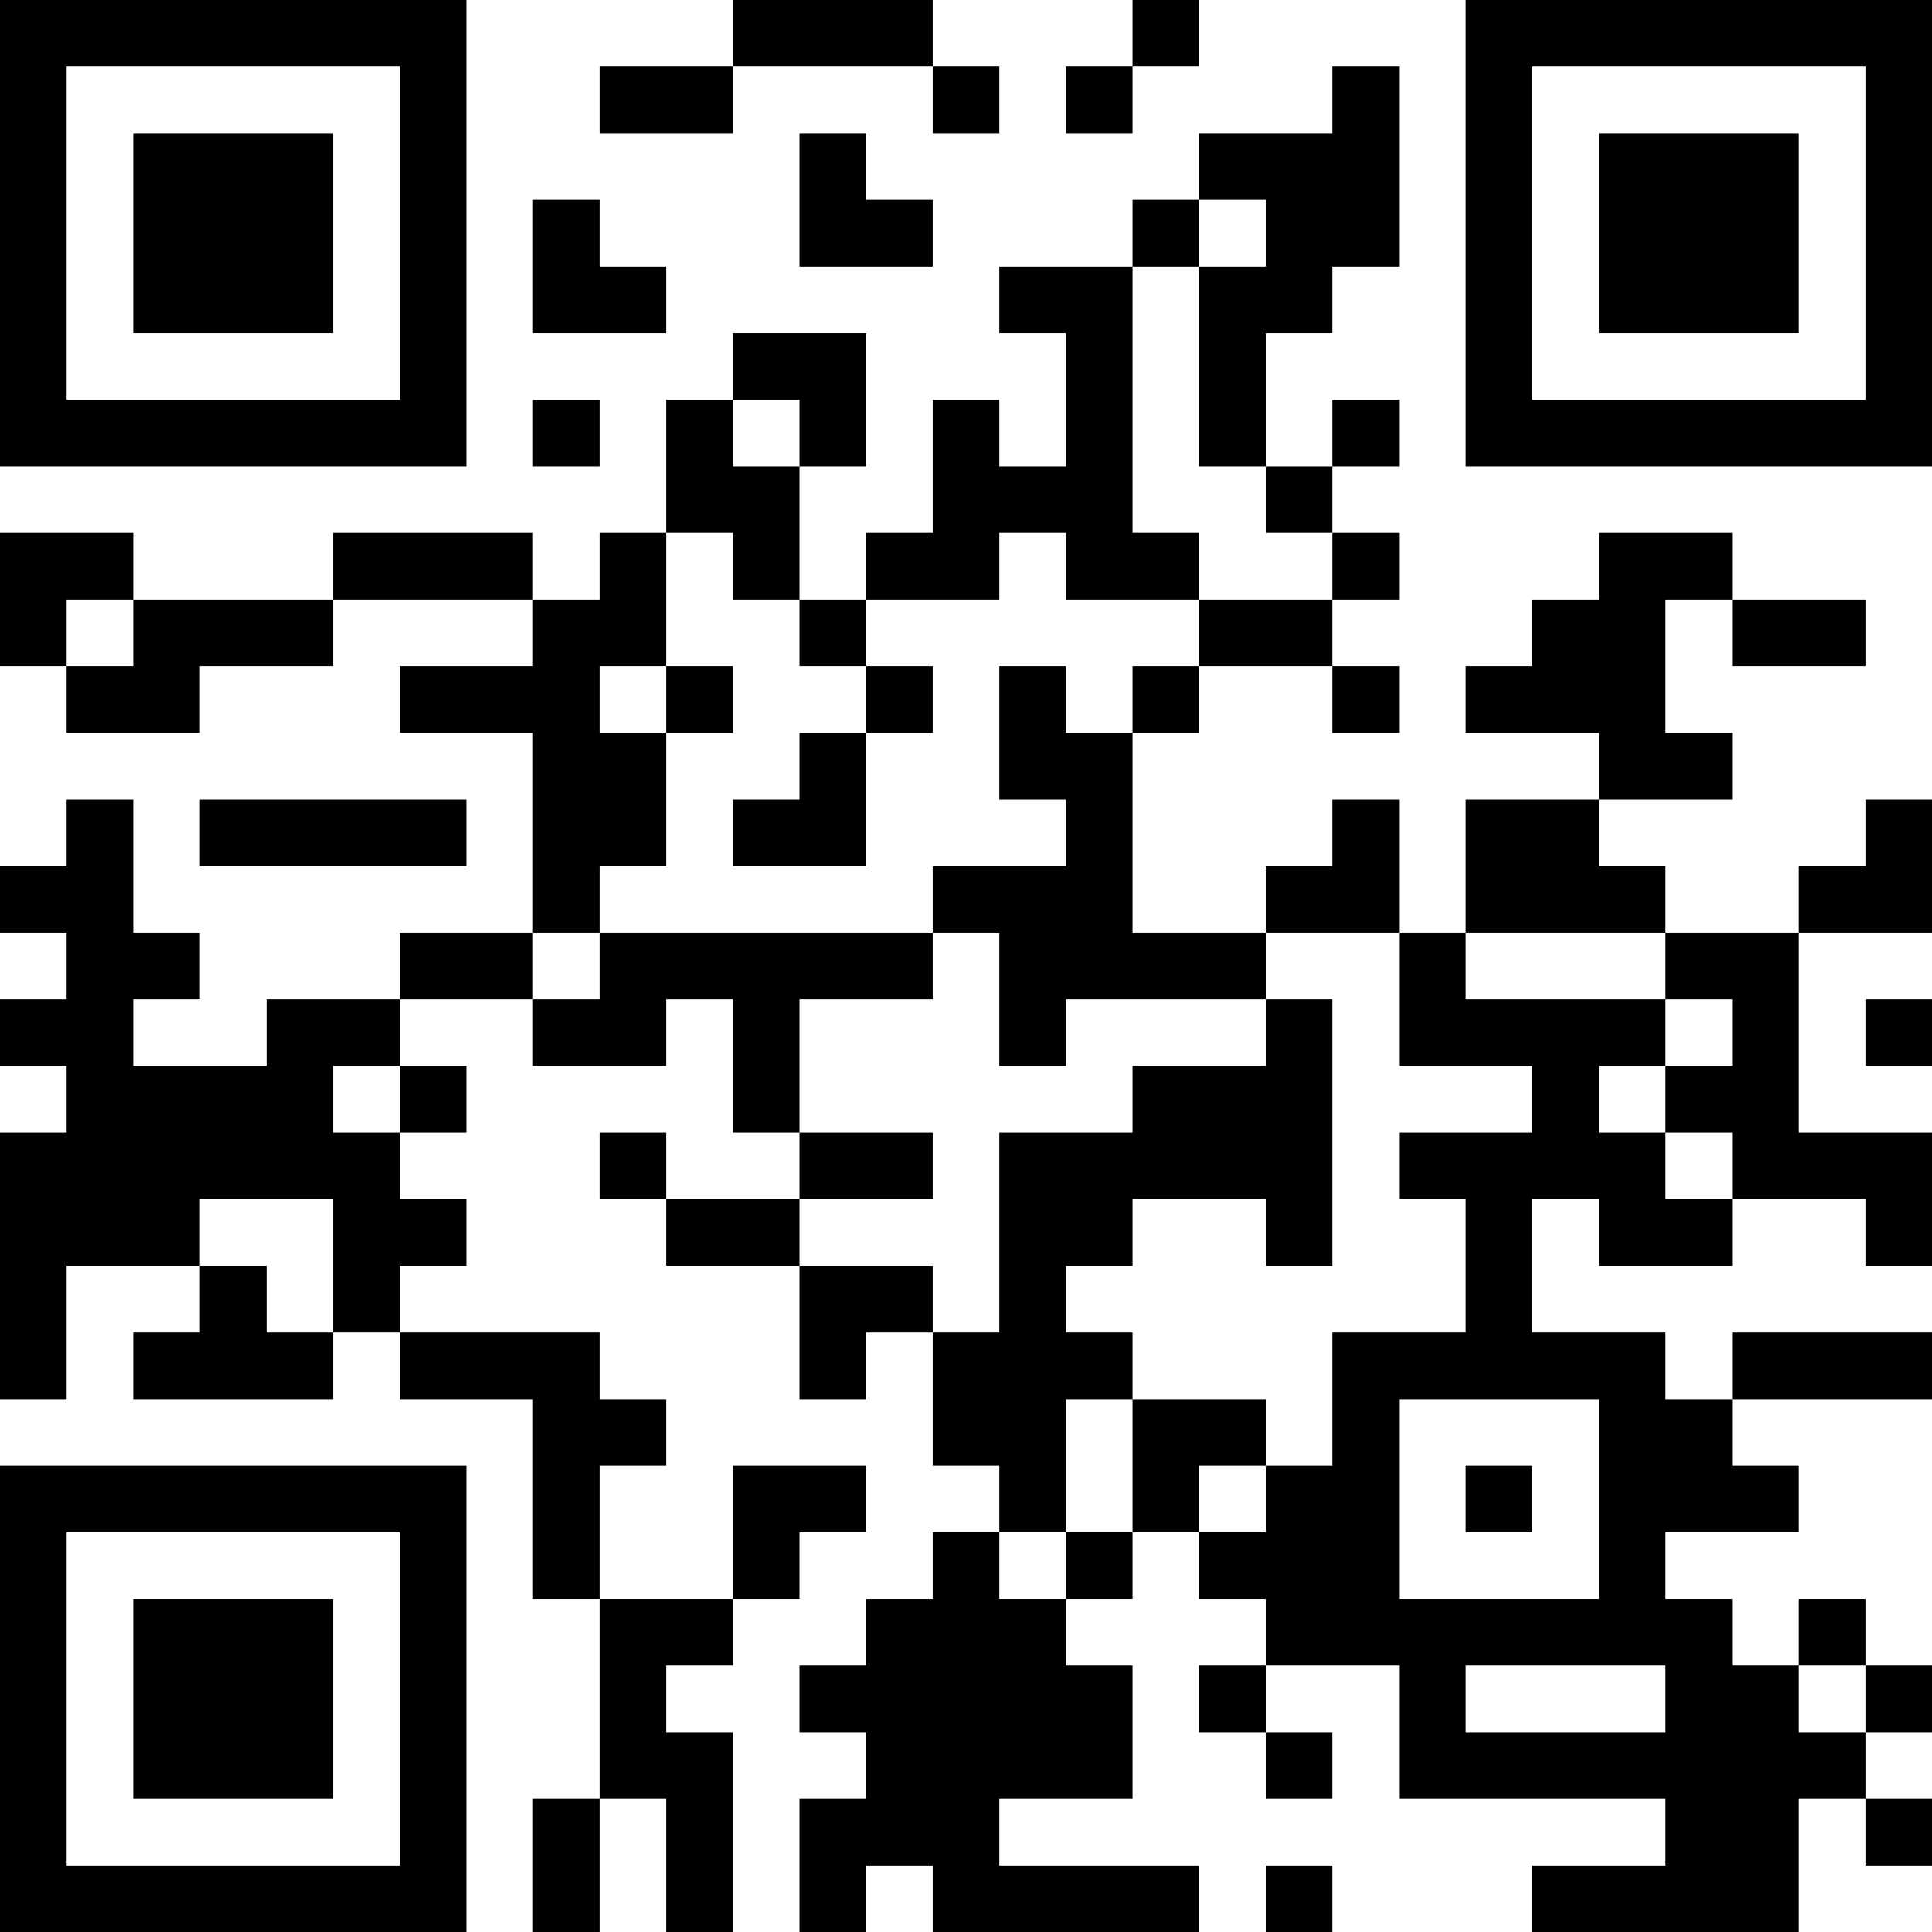 <?xml version="1.0" encoding="UTF-8"?>
<svg xmlns="http://www.w3.org/2000/svg" version="1.1" width="250" height="250" viewBox="0 0 250 250"><rect x="0" y="0" width="250" height="250" fill="#ffffff"/><g transform="scale(8.621)"><g transform="translate(0,0)"><path fill-rule="evenodd" d="M11 0L11 1L9 1L9 2L11 2L11 1L14 1L14 2L15 2L15 1L14 1L14 0ZM17 0L17 1L16 1L16 2L17 2L17 1L18 1L18 0ZM20 1L20 2L18 2L18 3L17 3L17 4L15 4L15 5L16 5L16 7L15 7L15 6L14 6L14 8L13 8L13 9L12 9L12 7L13 7L13 5L11 5L11 6L10 6L10 8L9 8L9 9L8 9L8 8L5 8L5 9L2 9L2 8L0 8L0 10L1 10L1 11L3 11L3 10L5 10L5 9L8 9L8 10L6 10L6 11L8 11L8 14L6 14L6 15L4 15L4 16L2 16L2 15L3 15L3 14L2 14L2 12L1 12L1 13L0 13L0 14L1 14L1 15L0 15L0 16L1 16L1 17L0 17L0 21L1 21L1 19L3 19L3 20L2 20L2 21L5 21L5 20L6 20L6 21L8 21L8 24L9 24L9 27L8 27L8 29L9 29L9 27L10 27L10 29L11 29L11 26L10 26L10 25L11 25L11 24L12 24L12 23L13 23L13 22L11 22L11 24L9 24L9 22L10 22L10 21L9 21L9 20L6 20L6 19L7 19L7 18L6 18L6 17L7 17L7 16L6 16L6 15L8 15L8 16L10 16L10 15L11 15L11 17L12 17L12 18L10 18L10 17L9 17L9 18L10 18L10 19L12 19L12 21L13 21L13 20L14 20L14 22L15 22L15 23L14 23L14 24L13 24L13 25L12 25L12 26L13 26L13 27L12 27L12 29L13 29L13 28L14 28L14 29L18 29L18 28L15 28L15 27L17 27L17 25L16 25L16 24L17 24L17 23L18 23L18 24L19 24L19 25L18 25L18 26L19 26L19 27L20 27L20 26L19 26L19 25L21 25L21 27L25 27L25 28L23 28L23 29L27 29L27 27L28 27L28 28L29 28L29 27L28 27L28 26L29 26L29 25L28 25L28 24L27 24L27 25L26 25L26 24L25 24L25 23L27 23L27 22L26 22L26 21L29 21L29 20L26 20L26 21L25 21L25 20L23 20L23 18L24 18L24 19L26 19L26 18L28 18L28 19L29 19L29 17L27 17L27 14L29 14L29 12L28 12L28 13L27 13L27 14L25 14L25 13L24 13L24 12L26 12L26 11L25 11L25 9L26 9L26 10L28 10L28 9L26 9L26 8L24 8L24 9L23 9L23 10L22 10L22 11L24 11L24 12L22 12L22 14L21 14L21 12L20 12L20 13L19 13L19 14L17 14L17 11L18 11L18 10L20 10L20 11L21 11L21 10L20 10L20 9L21 9L21 8L20 8L20 7L21 7L21 6L20 6L20 7L19 7L19 5L20 5L20 4L21 4L21 1ZM12 2L12 4L14 4L14 3L13 3L13 2ZM8 3L8 5L10 5L10 4L9 4L9 3ZM18 3L18 4L17 4L17 8L18 8L18 9L16 9L16 8L15 8L15 9L13 9L13 10L12 10L12 9L11 9L11 8L10 8L10 10L9 10L9 11L10 11L10 13L9 13L9 14L8 14L8 15L9 15L9 14L14 14L14 15L12 15L12 17L14 17L14 18L12 18L12 19L14 19L14 20L15 20L15 17L17 17L17 16L19 16L19 15L20 15L20 19L19 19L19 18L17 18L17 19L16 19L16 20L17 20L17 21L16 21L16 23L15 23L15 24L16 24L16 23L17 23L17 21L19 21L19 22L18 22L18 23L19 23L19 22L20 22L20 20L22 20L22 18L21 18L21 17L23 17L23 16L21 16L21 14L19 14L19 15L16 15L16 16L15 16L15 14L14 14L14 13L16 13L16 12L15 12L15 10L16 10L16 11L17 11L17 10L18 10L18 9L20 9L20 8L19 8L19 7L18 7L18 4L19 4L19 3ZM8 6L8 7L9 7L9 6ZM11 6L11 7L12 7L12 6ZM1 9L1 10L2 10L2 9ZM10 10L10 11L11 11L11 10ZM13 10L13 11L12 11L12 12L11 12L11 13L13 13L13 11L14 11L14 10ZM3 12L3 13L7 13L7 12ZM22 14L22 15L25 15L25 16L24 16L24 17L25 17L25 18L26 18L26 17L25 17L25 16L26 16L26 15L25 15L25 14ZM28 15L28 16L29 16L29 15ZM5 16L5 17L6 17L6 16ZM3 18L3 19L4 19L4 20L5 20L5 18ZM21 21L21 24L24 24L24 21ZM22 22L22 23L23 23L23 22ZM22 25L22 26L25 26L25 25ZM27 25L27 26L28 26L28 25ZM19 28L19 29L20 29L20 28ZM0 0L0 7L7 7L7 0ZM1 1L1 6L6 6L6 1ZM2 2L2 5L5 5L5 2ZM22 0L22 7L29 7L29 0ZM23 1L23 6L28 6L28 1ZM24 2L24 5L27 5L27 2ZM0 22L0 29L7 29L7 22ZM1 23L1 28L6 28L6 23ZM2 24L2 27L5 27L5 24Z" fill="#000000"/></g></g></svg>
